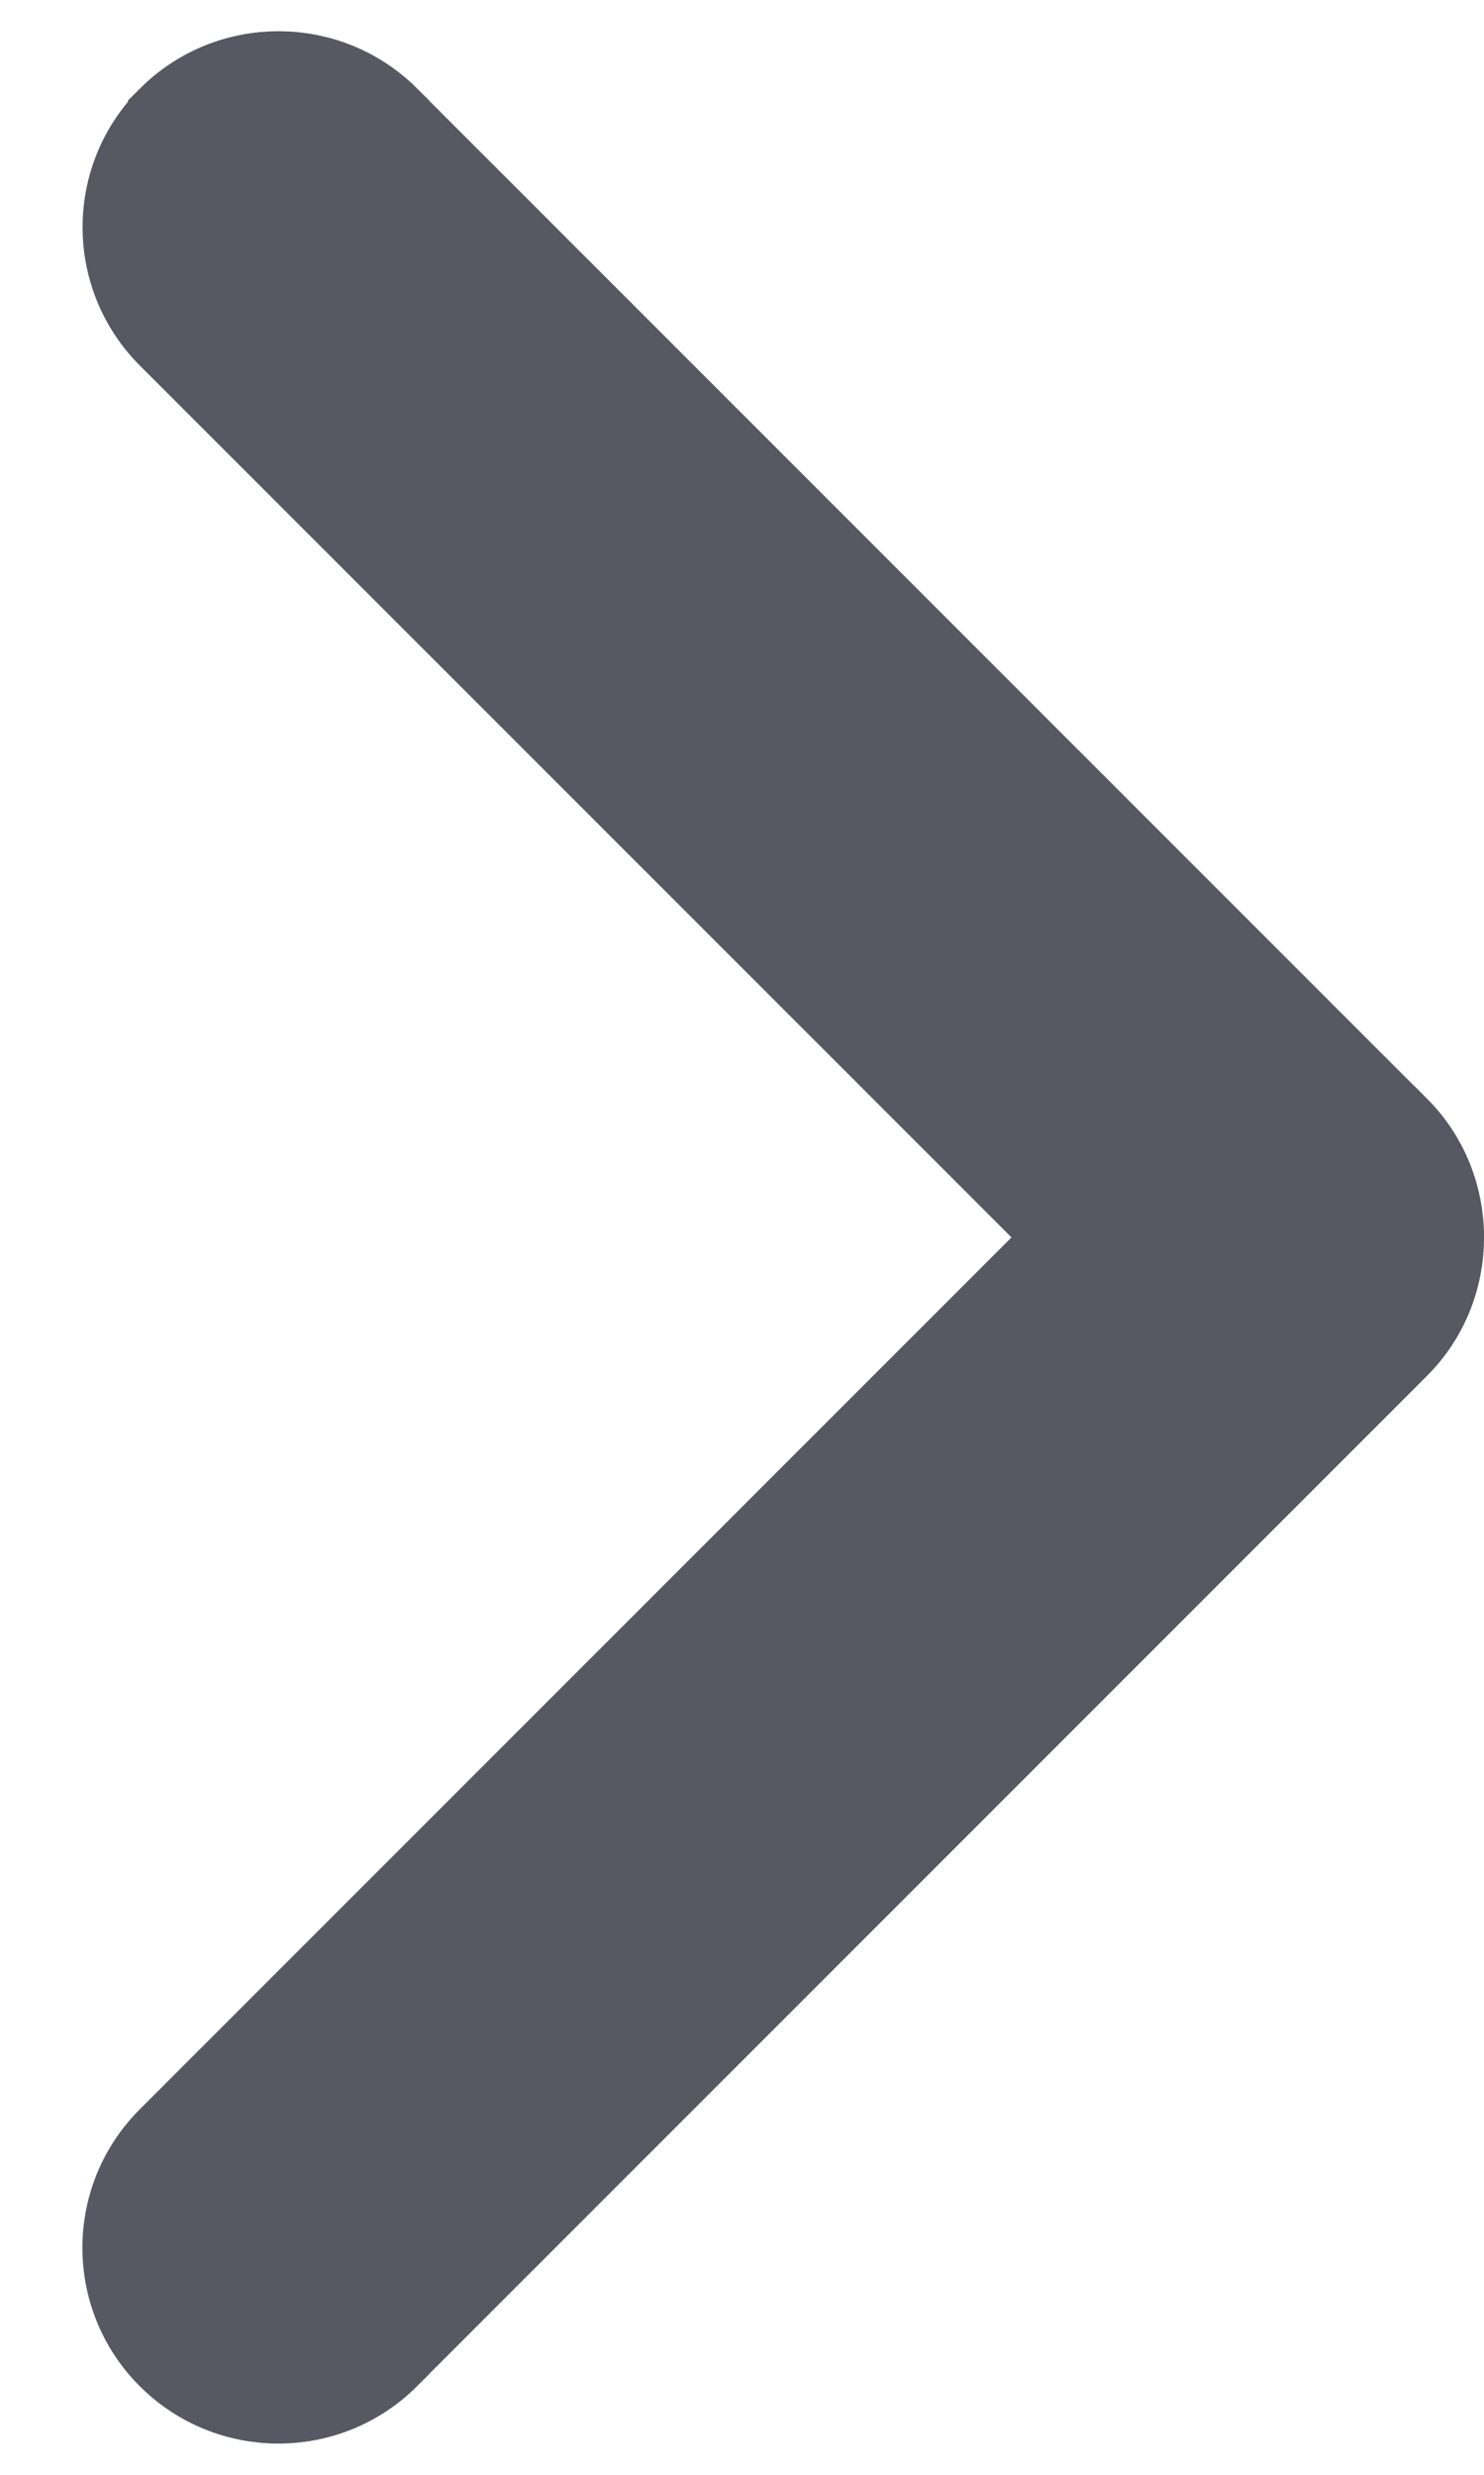 <svg width="9" height="15" viewBox="0 0 9 15" fill="none" xmlns="http://www.w3.org/2000/svg">
<path id="Chevron_Right" d="M1.026 2.04C0.659 1.674 0.659 1.08 1.026 0.714L1.026 0.713C1.392 0.348 1.986 0.348 2.353 0.713L2.353 0.714L8.478 6.837L8.479 6.837C8.841 7.2 8.841 7.801 8.477 8.163L2.352 14.286L2.352 14.287C1.985 14.652 1.392 14.652 1.025 14.287L1.025 14.287C0.658 13.921 0.658 13.327 1.025 12.961L6.488 7.5L1.026 2.04ZM1.026 2.04L1.202 1.863M1.026 2.04L1.026 2.04L1.202 1.863M1.202 1.863C0.934 1.595 0.934 1.159 1.202 0.89C1.471 0.622 1.907 0.622 2.176 0.89L1.202 1.863Z" fill="#575861" stroke="#575861" stroke-width="0.5"/>
</svg>
